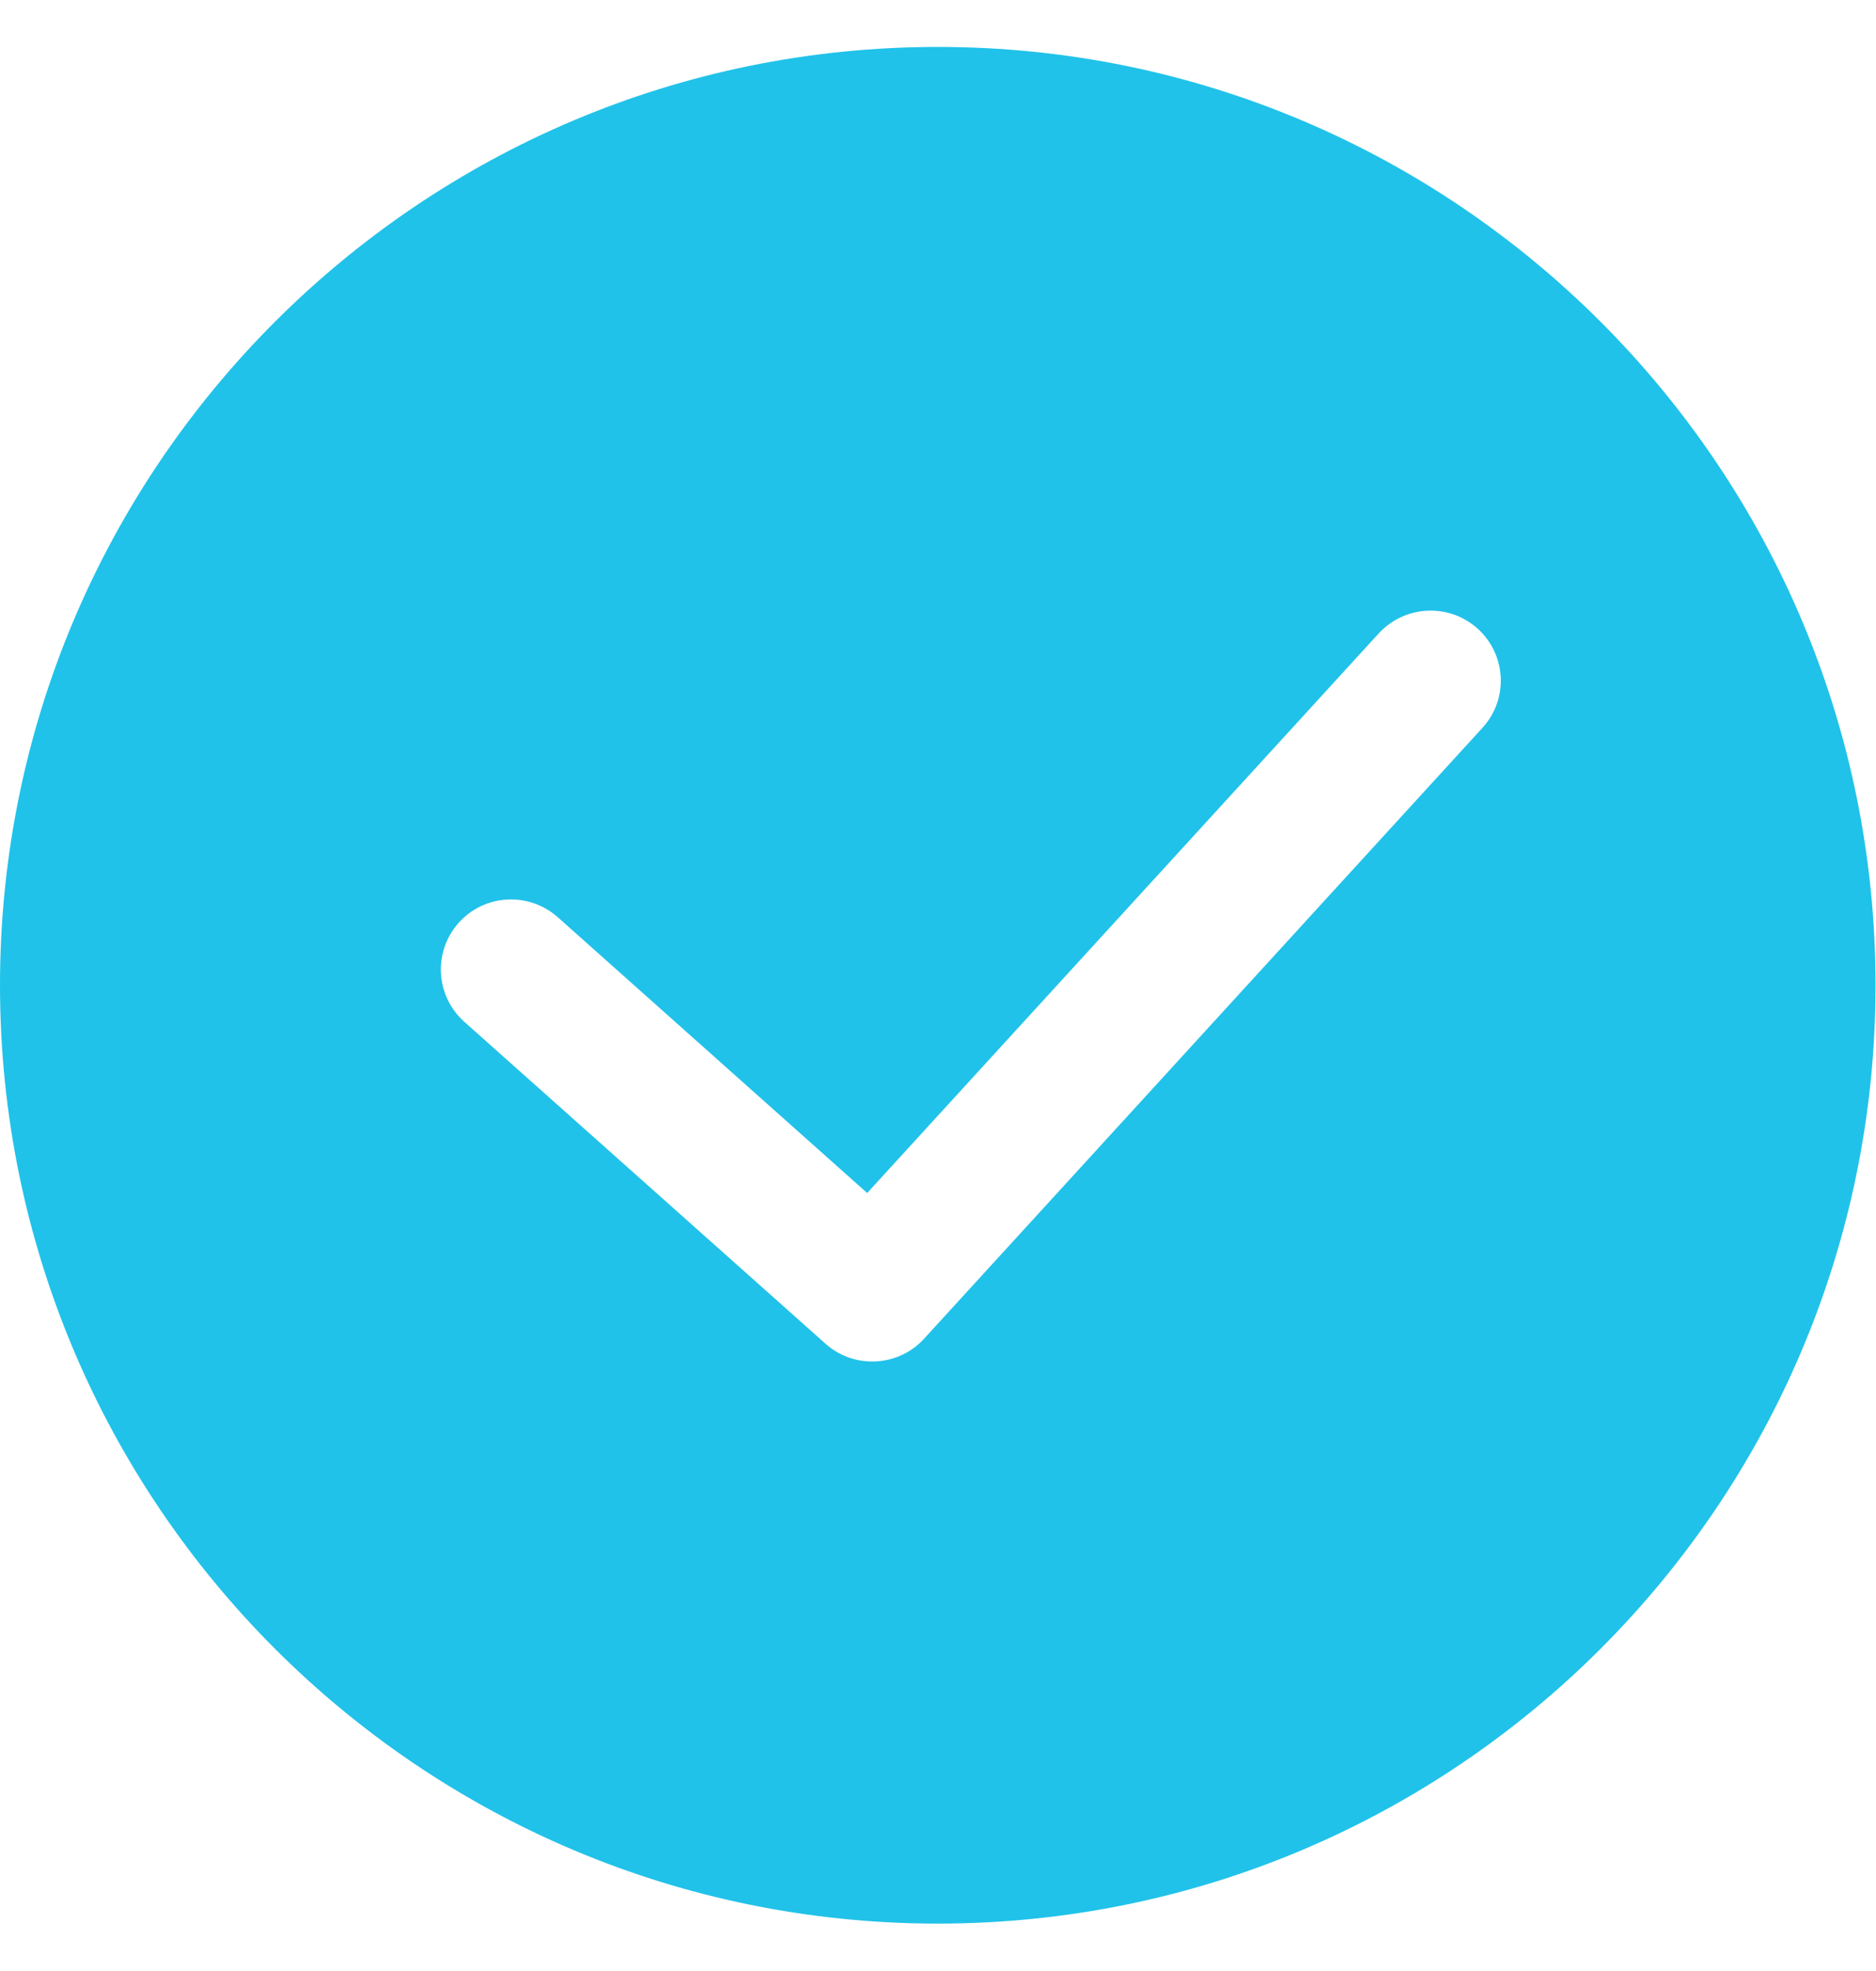 <?xml version="1.0" encoding="UTF-8"?> <svg xmlns="http://www.w3.org/2000/svg" width="20" height="21" viewBox="0 0 20 21" fill="none"><path d="M9.998 0.5C15.515 0.5 19.995 4.98 19.995 10.497C19.995 16.015 15.515 20.495 9.998 20.495C4.48 20.495 0 16.015 0 10.497C0 4.98 4.48 0.5 9.998 0.5ZM4.949 10.886L8.8 14.316C8.942 14.444 9.121 14.506 9.299 14.506C9.501 14.506 9.704 14.425 9.851 14.264L15.804 7.755C15.935 7.612 16 7.432 16 7.253C16 6.843 15.669 6.506 15.252 6.506C15.048 6.506 14.847 6.588 14.698 6.749L9.245 12.711L5.947 9.773C5.803 9.646 5.626 9.583 5.448 9.583C5.033 9.583 4.7 9.918 4.7 10.329C4.7 10.534 4.784 10.738 4.949 10.886Z" fill="#20C2E9"></path></svg> 